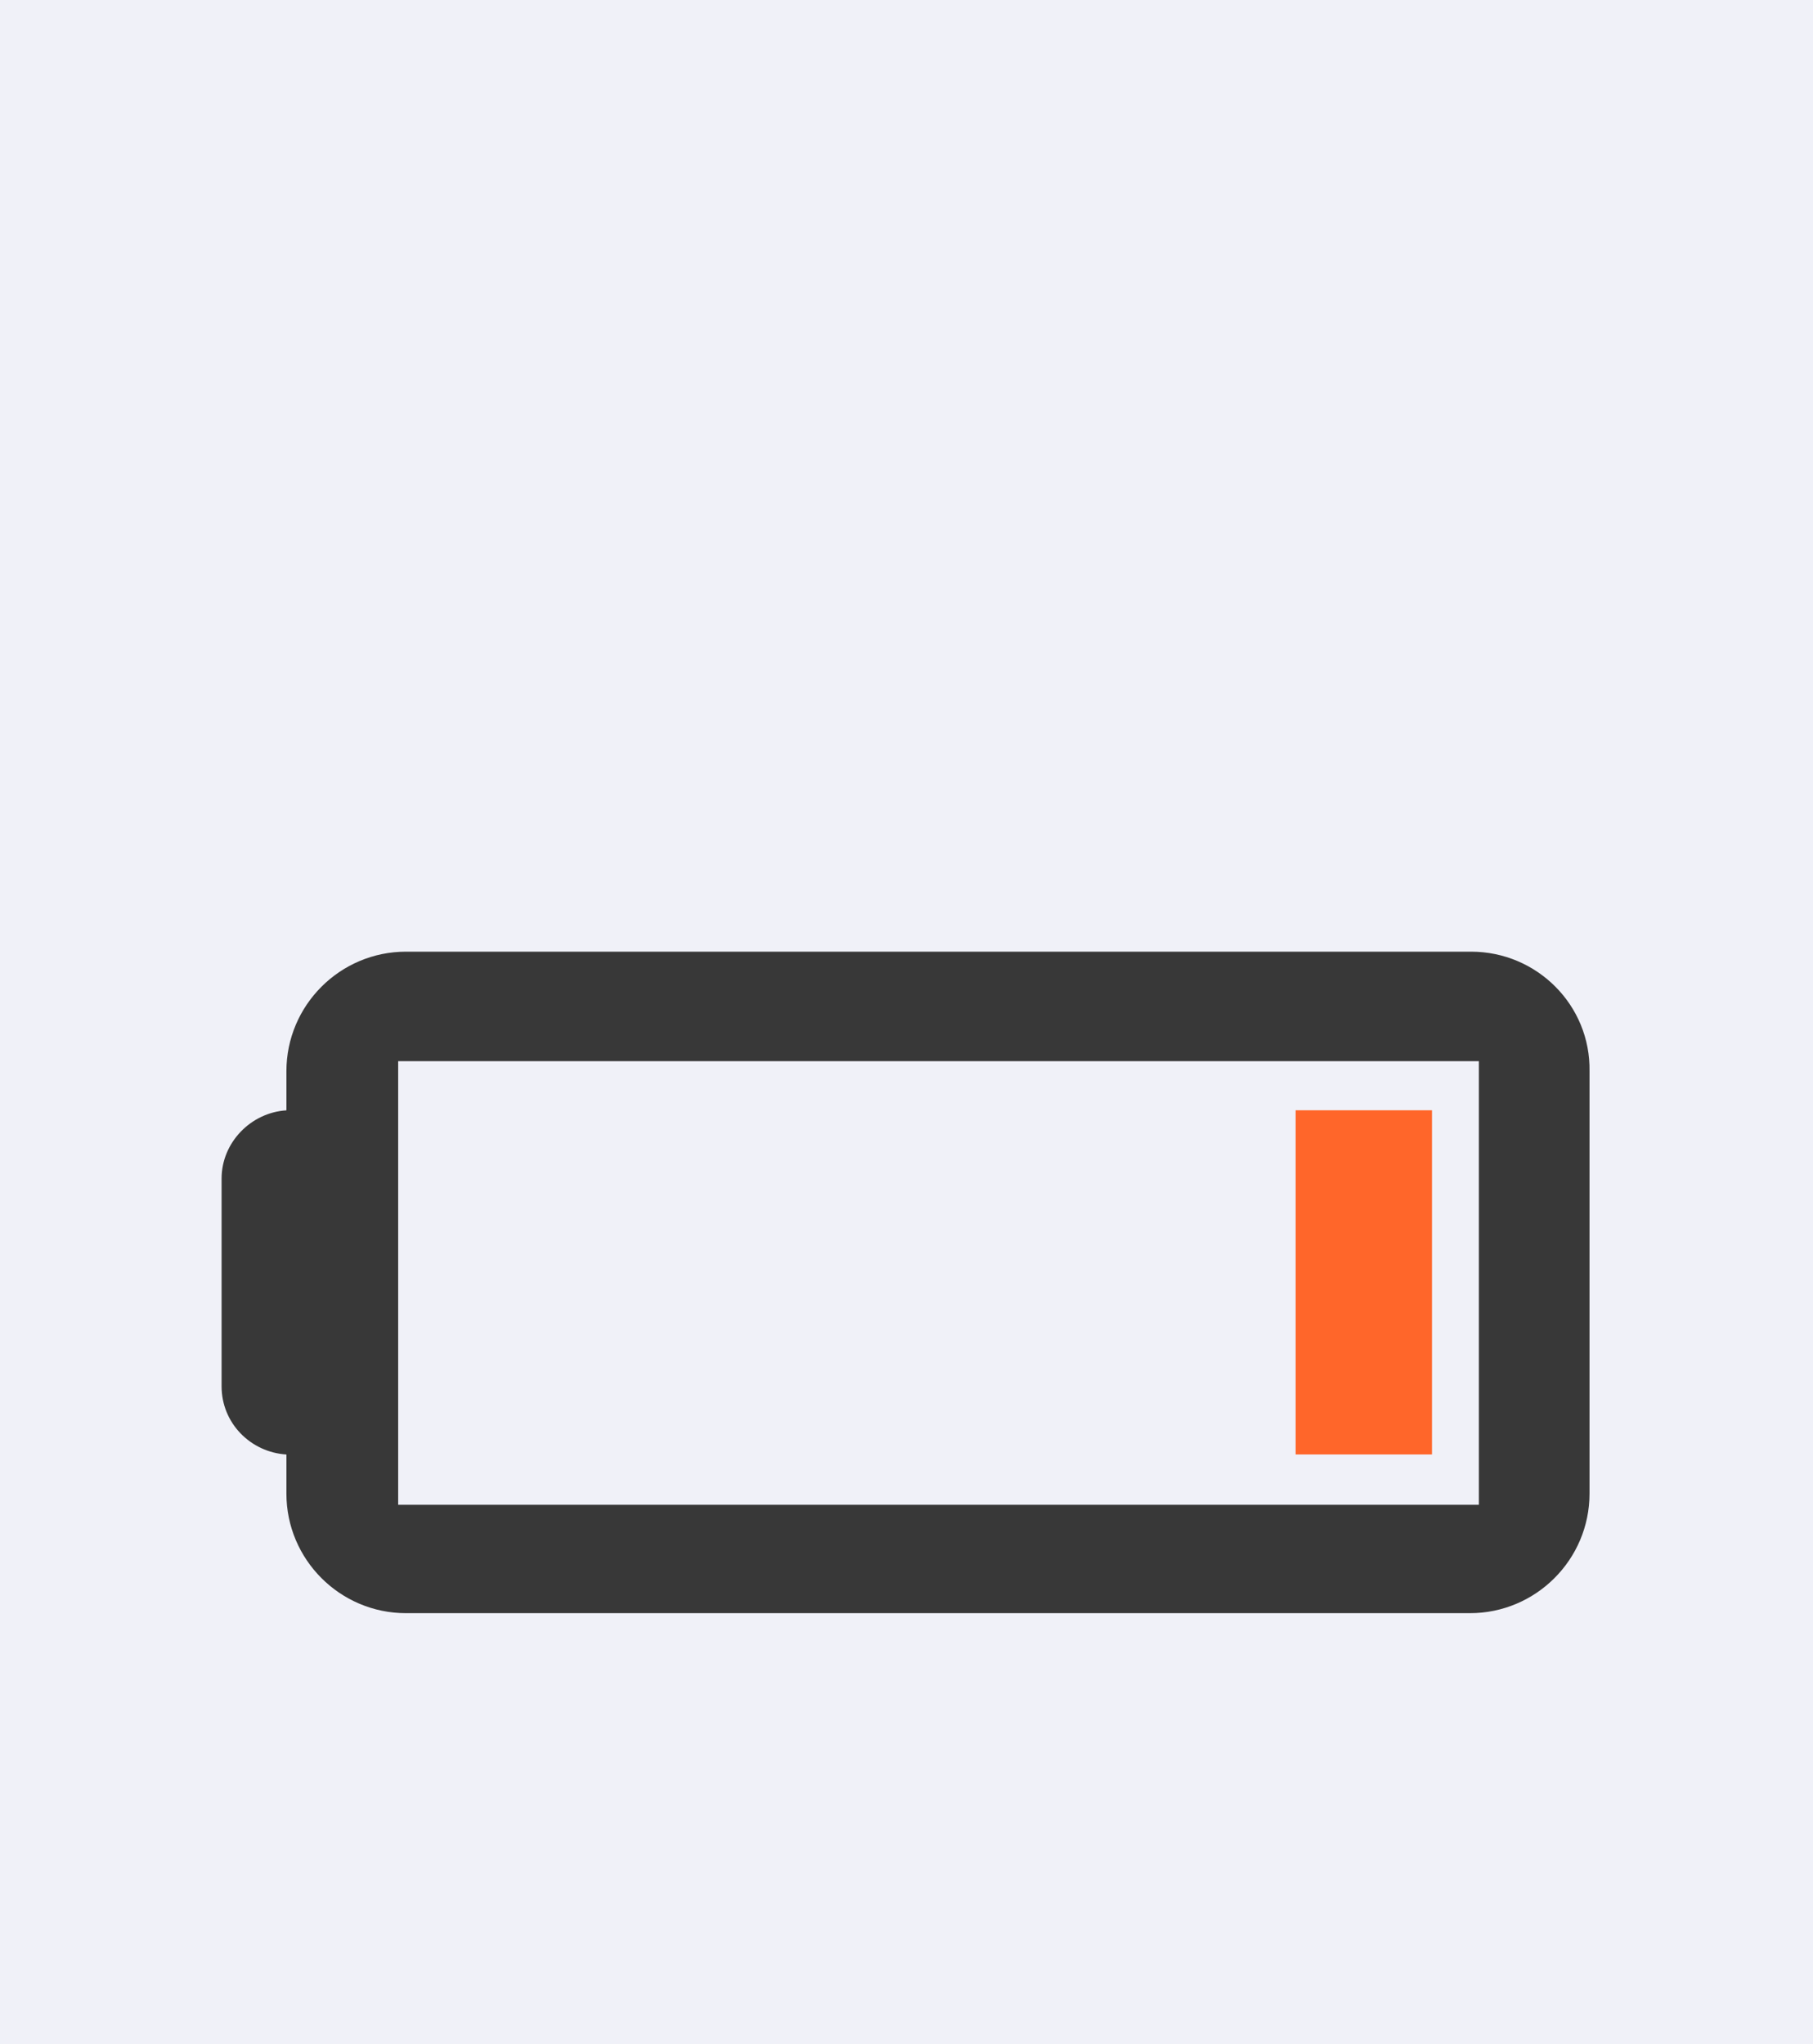 <?xml version="1.0" encoding="UTF-8"?> <svg xmlns="http://www.w3.org/2000/svg" width="360" height="406" viewBox="0 0 360 406" fill="none"><rect width="360" height="406" fill="#F0F1F8"></rect><path d="M292.102 189H80.616C67.523 189 56.871 199.652 56.871 212.745V220.512C49.77 220.956 44 226.948 44 234.049V275.325C44 282.648 49.77 288.418 56.871 288.862V296.629C56.871 309.722 67.523 320.374 80.616 320.374H291.88C304.973 320.374 315.625 309.722 315.625 296.629V212.745C315.847 199.652 305.195 189 292.102 189ZM293.655 298.848H79.063V210.748H293.655V298.848Z" fill="#383838"></path><path d="M284.344 220.499H257.271V288.849H284.344V220.499Z" fill="#FF662A"></path></svg> 